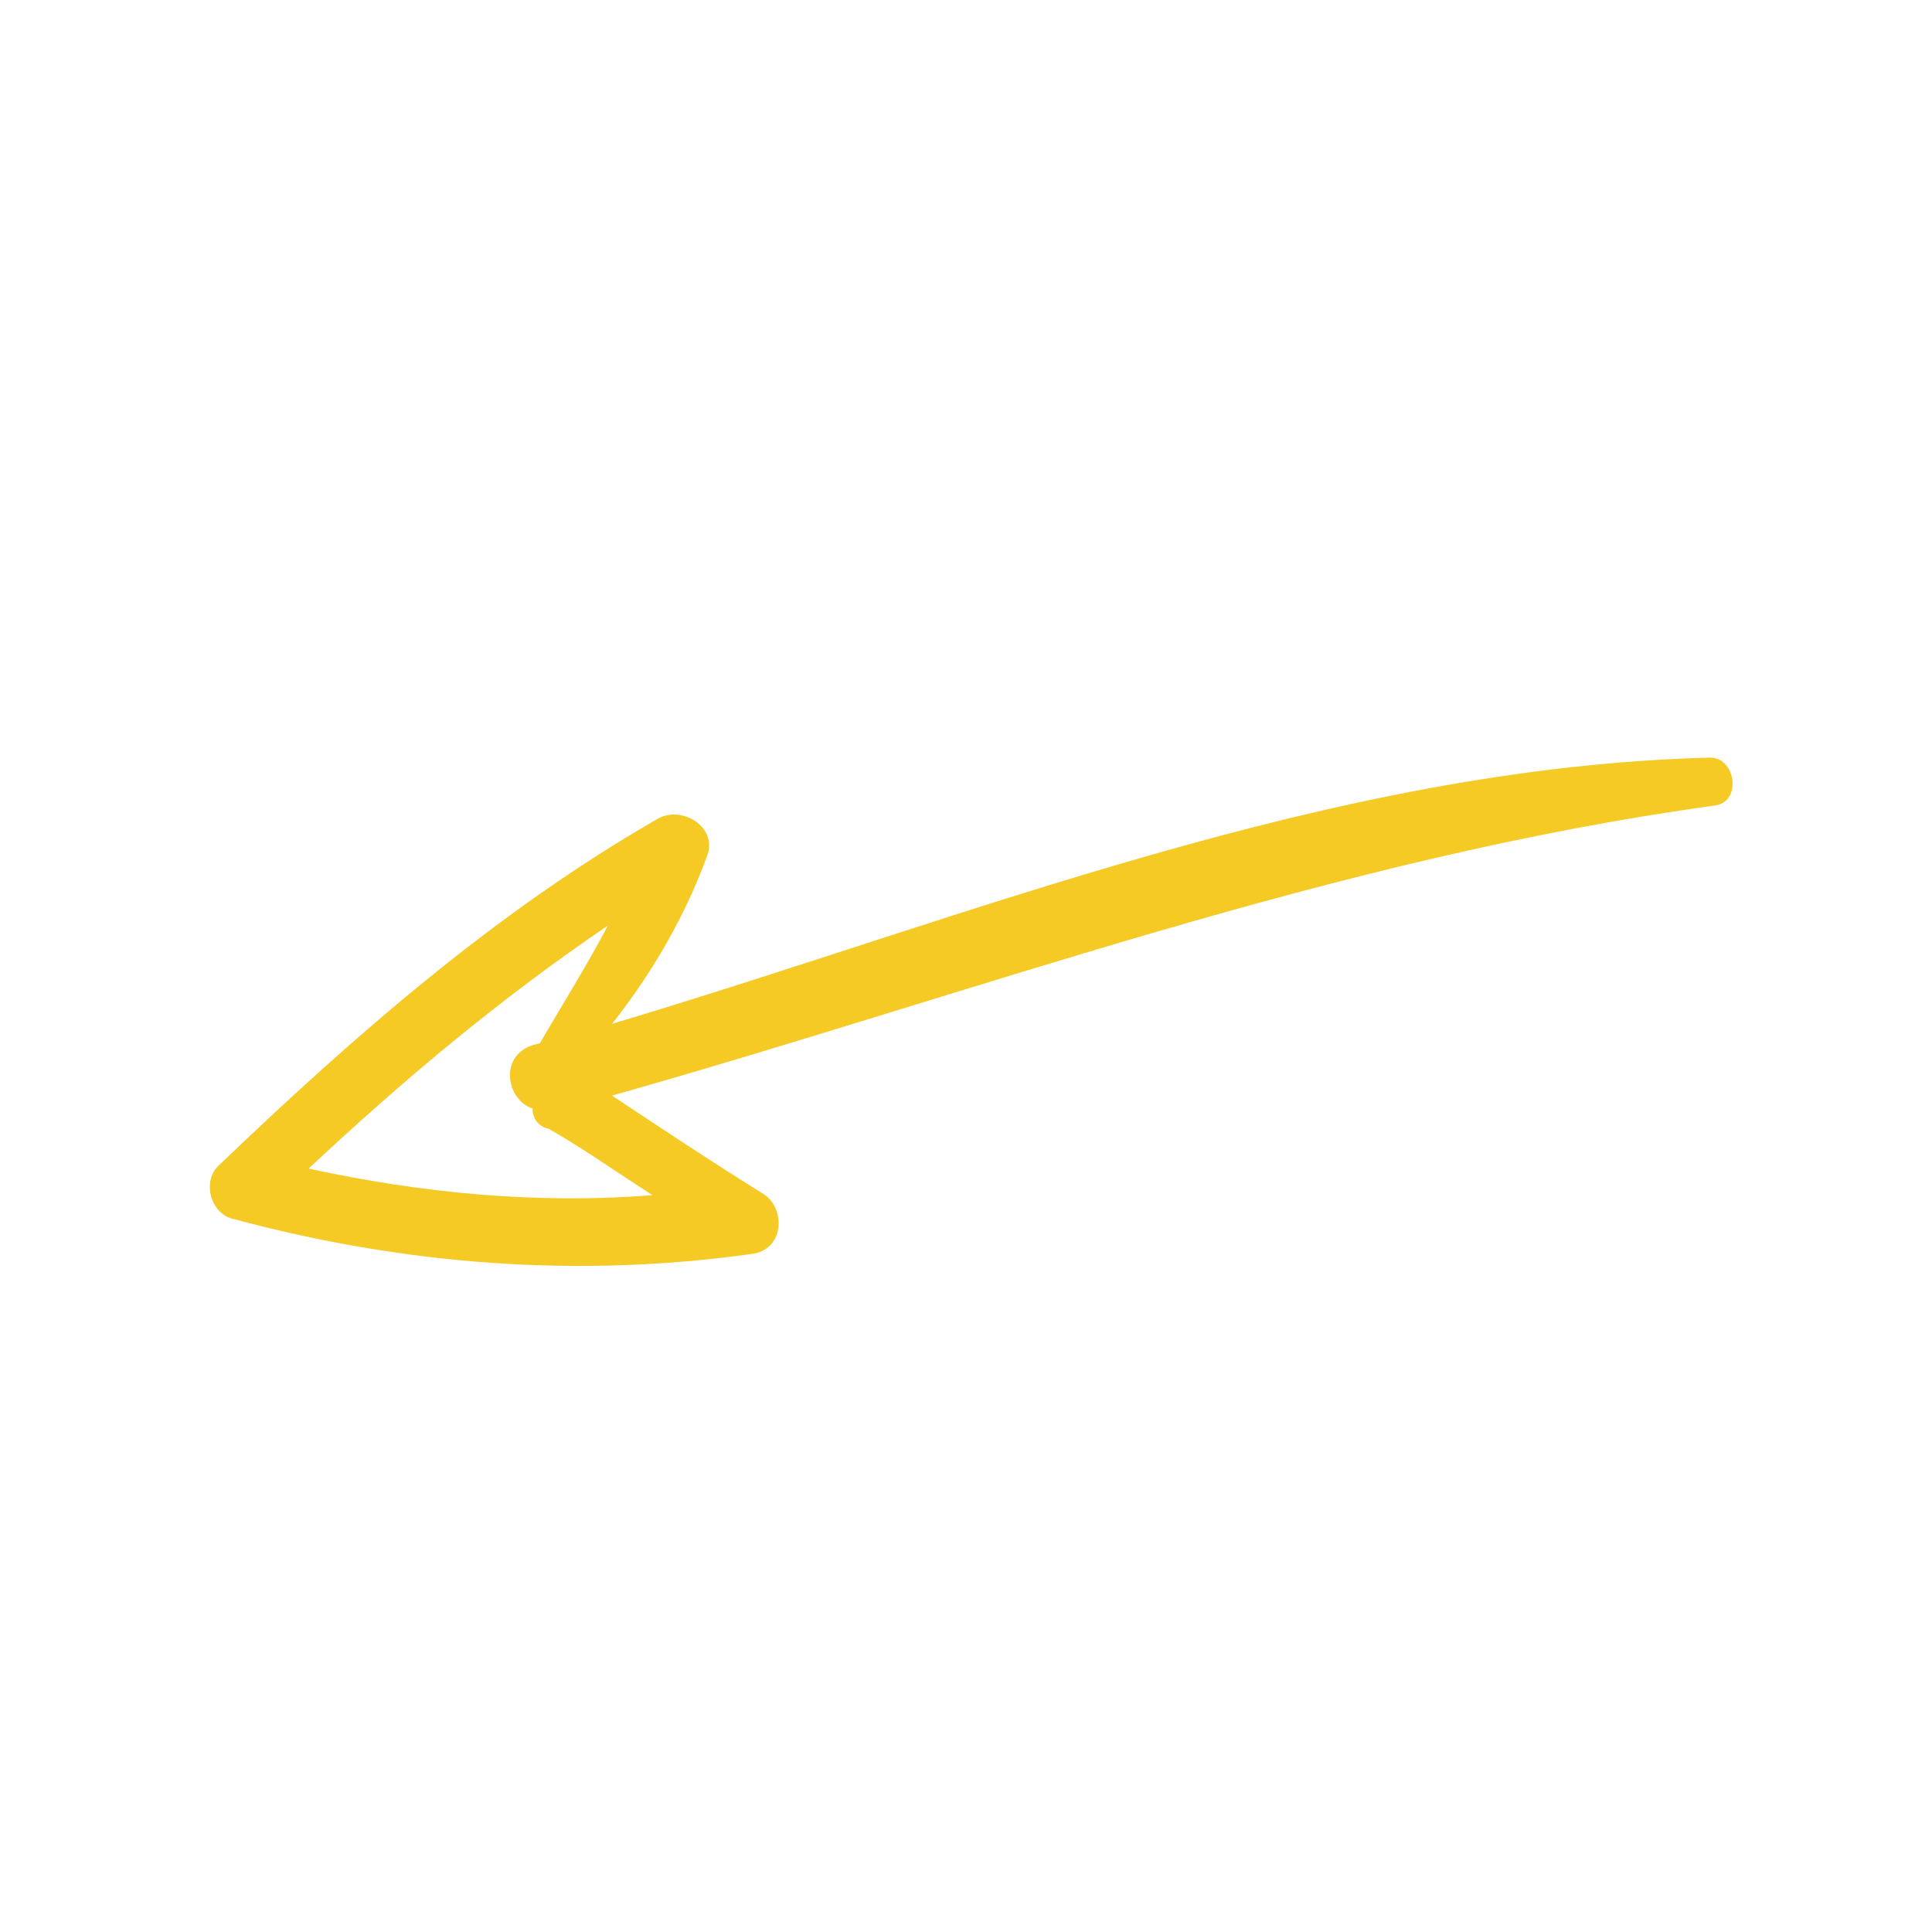 <?xml version="1.0" encoding="UTF-8"?> <svg xmlns="http://www.w3.org/2000/svg" width="157" height="157" viewBox="0 0 157 157" fill="none"> <g clip-path="url(#clip0)"> <path d="M18.996 99.064C17.097 98.675 16.368 95.954 17.818 94.669C28.888 84.075 40.336 74.053 53.559 66.472C55.54 65.492 58.25 67.234 57.499 69.454C55.691 74.425 53.086 78.937 49.741 83.198C78.82 74.509 108.104 62.4 138.839 61.568C141.045 61.426 141.579 65.096 139.43 65.447C108.489 69.7 79.553 80.594 49.733 89.033C53.827 91.75 57.92 94.467 61.957 96.975C63.814 98.047 63.819 101.411 61.251 101.875C46.988 103.902 32.777 102.774 18.996 99.064ZM43.286 90.088C41.066 89.337 40.531 85.666 43.462 84.881C43.671 84.825 43.88 84.769 43.88 84.769C45.719 81.584 47.614 78.609 49.396 75.215C40.666 81.144 32.787 87.741 25.076 94.967C34.361 96.966 43.575 97.862 53.024 97.125C50.314 95.383 47.548 93.432 44.628 91.746C43.679 91.553 43.245 90.771 43.286 90.088Z" fill="#F5CA25"></path> </g> <defs> <clipPath id="clip0"> <rect width="31.987" height="31.987" fill="white" transform="matrix(1.037 3.871 3.871 -1.037 0 33.178)"></rect> </clipPath> </defs> </svg> 